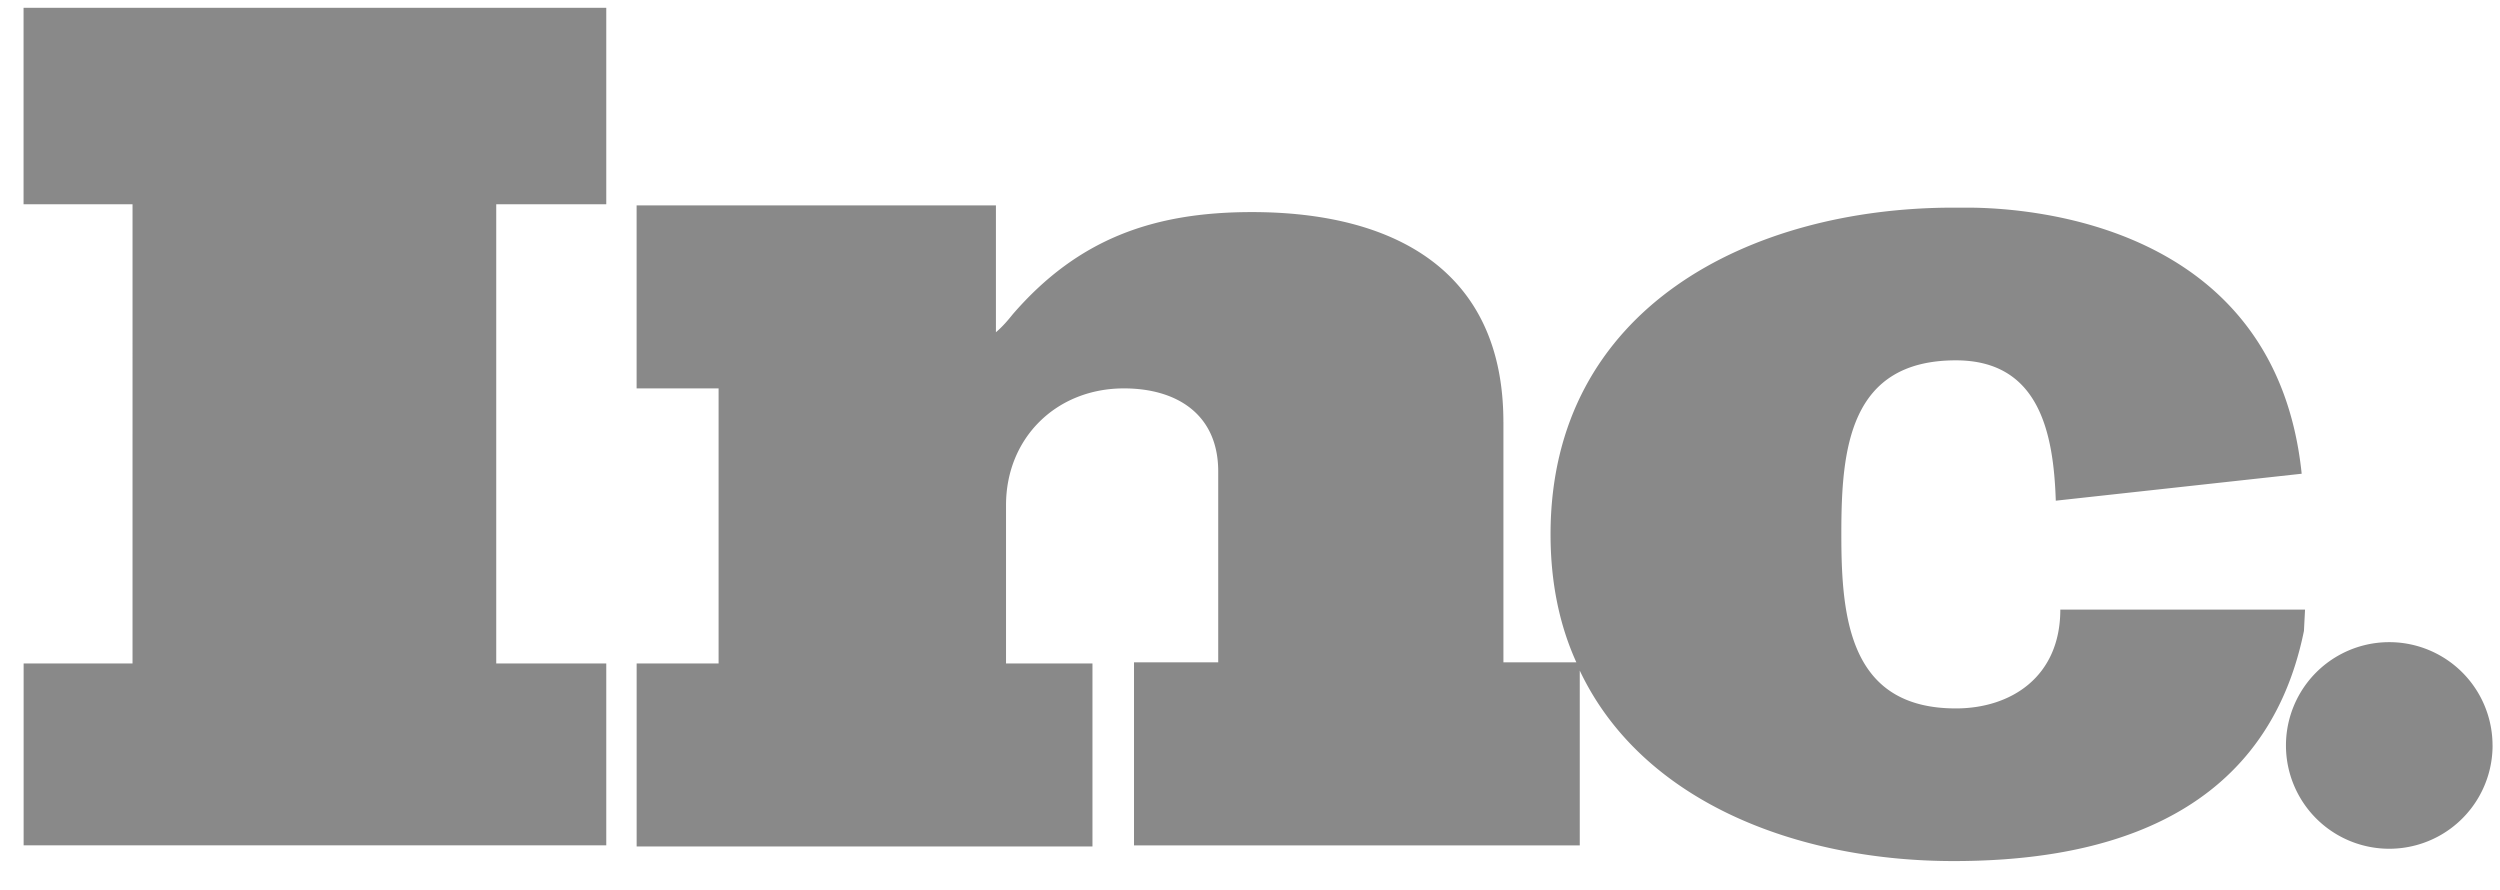 <svg xmlns="http://www.w3.org/2000/svg" width="73" height="26" fill="none"><path fill-rule="evenodd" clip-rule="evenodd" d="M3.87 5.965H.688V.227h17.015v5.738h-3.213v13.409h3.213v5.31H.69v-5.31h3.18V5.964zm40.03 6.36v7.016h2.13c-.492-1.082-.754-2.328-.754-3.738 0-6.622 5.836-9.54 11.77-9.54h.393c1.803 0 9.016.46 9.77 7.77l-7.18.787c-.065-2-.492-4.098-2.918-4.098-3.114 0-3.344 2.59-3.344 5.049v.065c0 2.46.263 5.05 3.344 5.05 1.607 0 3.05-.919 3.05-2.886h7.146l-.032.623c-1.18 5.803-6.459 6.72-10.23 6.72-4.566 0-9.1-1.727-10.916-5.562v5.104H33.113V19.34h2.459v-5.574c0-1.671-1.213-2.425-2.754-2.425-1.967 0-3.442 1.442-3.442 3.41v4.622H31.9v5.344H18.59v-5.344h2.393v-8.032h-2.394V5.997h10.492v3.704c.196-.164.36-.36.491-.524 1.902-2.197 4.098-2.984 6.983-2.984 4.066 0 7.344 1.64 7.344 6.131zm28.883 9.442a3.016 3.016 0 1 1-6.033 0 3.016 3.016 0 0 1 6.032 0z" fill="#898989"></path></svg>